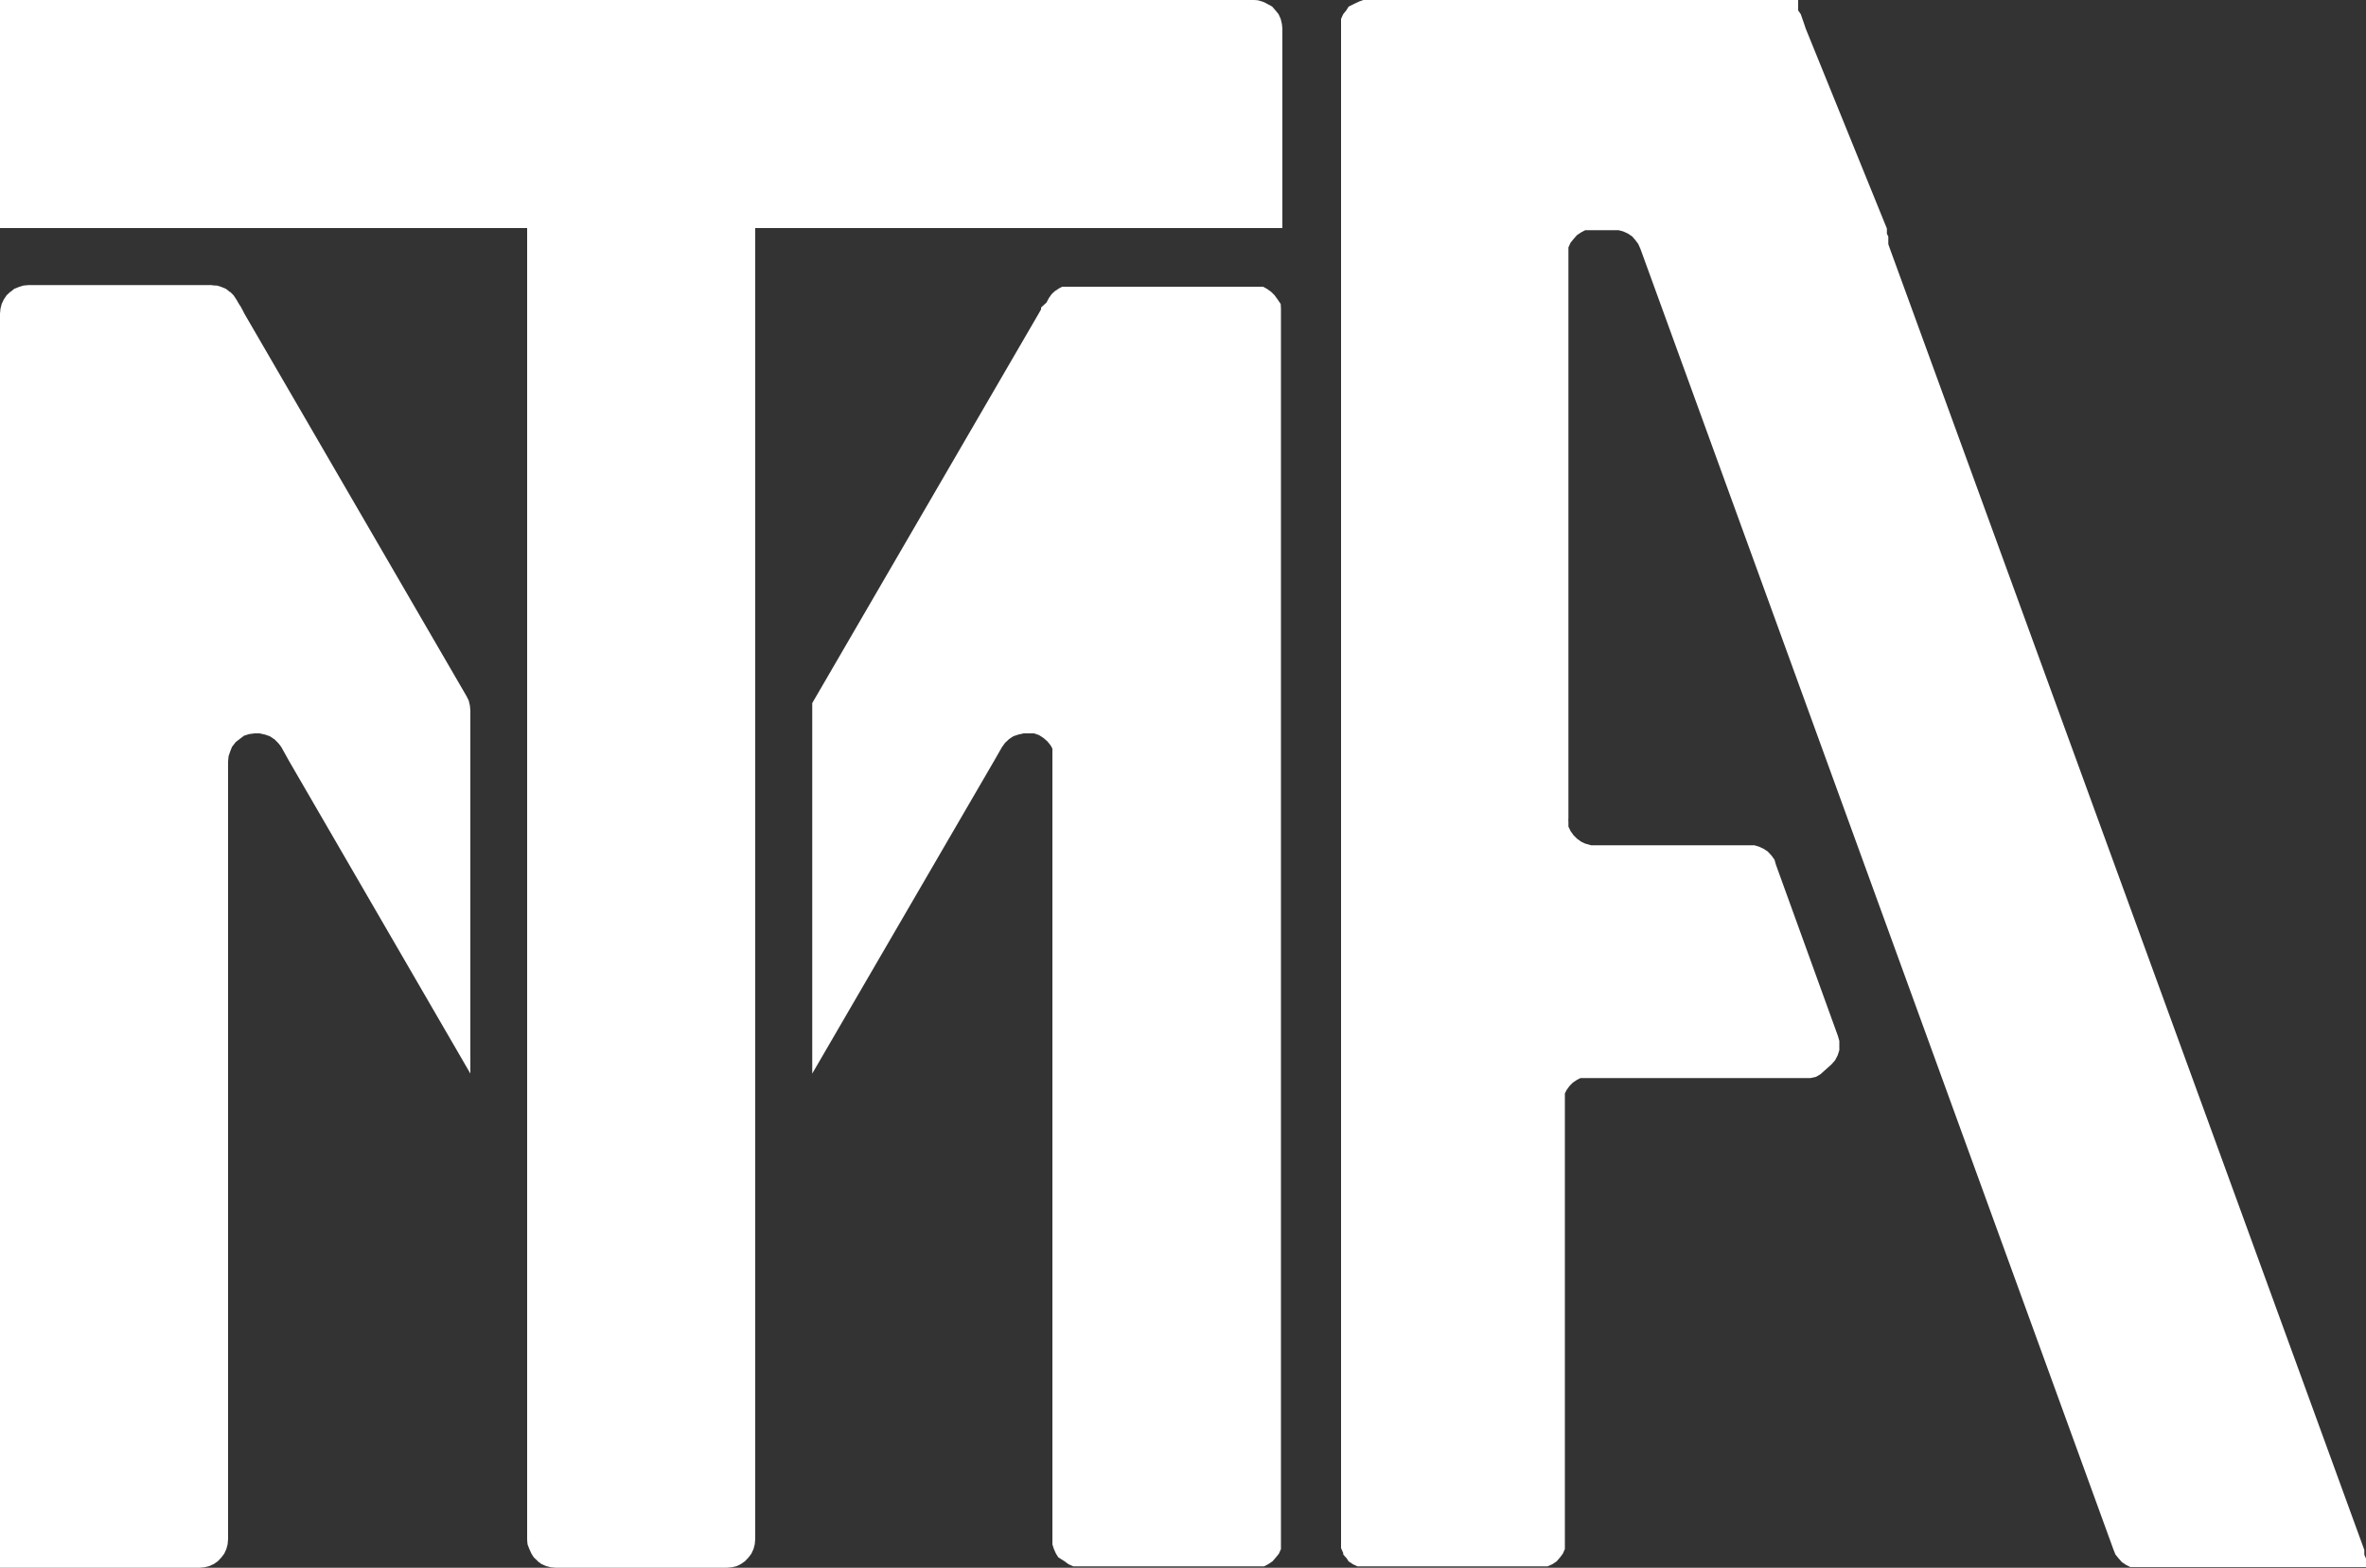 <?xml version="1.0" encoding="UTF-8"?>
<svg xmlns="http://www.w3.org/2000/svg" viewBox="0 0 100 66.27">
  <rect x="0" y="0" width="100" height="66.27" fill="#333333" stroke="none"/>
  <defs>
    <style>.cls-1,.cls-2{fill:#fff;}.cls-2{stroke:#000;stroke-linecap:round;stroke-linejoin:round;stroke-width:0;}</style>
  </defs>
  <g id="Livello_2" data-name="Livello 2">
    <g id="Livello_1-2" data-name="Livello 1">
      <path class="cls-1" d="M100,66.25l0,0,0-.09,0-.12,0-.16-.07-.16,0-.2-5.83-16-14.22-39-.07-.2,0-.16,0-.16-.06-.12V9.71h0V9.66h0L76.32,1.21,76.25,1,76.18.8,76.11.6,76,.44l0-.16,0-.1,0-.09,0-.07V0H57.82l-.2,0h0l-.19.07-.19.09L57,.28,56.9.44,56.77.6l-.09.2,0,.21,0,.2V35.74h0v9.63h0V65.05h0v0l0,.14v.06l0,.1v.09l.09.2,0,.06.08.1.06.06L57,66l.18.12.19.09.2,0,.21,0h7.23l.21,0,.19,0,.2-.09.18-.12.14-.16.12-.16.09-.2,0-.19,0-.22V46.58l0-.2h0l0-.16v0l0,0,.07-.14.13-.18.14-.14.18-.12.14-.07,0,0h0l.16,0h9.33l.23,0,.23-.05.19-.11L77.4,45l.16-.18.11-.21.07-.22,0-.23V44l-.06-.21-2.62-7.24L75,36.34l-.13-.18L74.72,36l-.18-.12-.19-.09-.2-.06H67.46l-.21,0L67,35.66l-.17-.08-.18-.13-.14-.14-.13-.18-.09-.19v-.06a.06.06,0,0,1,0,0l0-.1v-.05a.77.77,0,0,1,0-.15h0V10.85l0-.2v0h0l0-.19.09-.2.13-.16.14-.16.18-.12L67,9.73l0,0h0l.16,0h0l.2,0h1.05l.19.05.2.09.18.12.14.16.12.16.09.2,20,55,.08.2.13.16.14.16.18.12.18.09.21,0,.21,0H100Z"></path>
      <path class="cls-2" d="M68.42,9.65h0"></path>
      <path class="cls-2" d="M66.3,34.84a.06.06,0,0,0,0,0"></path>
      <path class="cls-2" d="M67.08,45.44l.16,0"></path>
      <path class="cls-2" d="M66.27,46.36l0-.16"></path>
      <path class="cls-1" d="M54.13,12.85,54,12.66l-.13-.18-.14-.14-.18-.13-.17-.09-.22,0H45.27l-.2,0h0l-.11,0h-.07l0,0-.13.07-.18.12h0l-.13.12h0l-.12.17-.1.19L44,13l0,.08-.12.21L34.33,29.72V45.38L42,32.19l.35-.61.13-.18.17-.16.18-.12.21-.07.22-.05h.23l.21,0,.21.07.2.13.16.14.13.16v0a1.09,1.09,0,0,1,.08.15l0,0v0l0,.17h0v0l0,.2V65.28l.06.19.09.2.1.16L45,66h0l.16.12.2.09.21,0,.2,0H53l.21,0,.22,0,.17-.09.18-.12.14-.16.13-.16.09-.2,0-.19,0-.22V13.26l0-.21Z"></path>
      <line class="cls-2" x1="44.54" y1="31.97" x2="44.54" y2="31.97"></line>
      <polygon class="cls-1" points="19.81 29.61 19.72 29.43 10.33 13.26 10.25 13.1 10.22 13.05 10.18 12.97 10.1 12.85 9.99 12.66 9.87 12.48 9.73 12.34 9.71 12.34 9.7 12.33 9.64 12.28 9.55 12.21 9.36 12.13 9.27 12.1 9.24 12.09 9.16 12.07 9.11 12.07 8.98 12.06 8.95 12.05 8.94 12.05 1.21 12.05 0.99 12.07 0.8 12.13 0.6 12.21 0.44 12.34 0.43 12.34 0.28 12.48 0.16 12.66 0.07 12.85 0.02 13.05 0 13.26 0 29.43 0 29.61 0 29.82 0 30.04 0 31 0 31.03 0 31.1 0 31.23 0 31.37 0 31.55 0 31.76 0 31.97 0 32.19 0 65.06 0 65.28 0 65.47 0 65.67 0 65.83 0 65.99 0 66.11 0 66.2 0 66.25 0 66.27 8.43 66.27 8.64 66.25 8.84 66.2 9.04 66.11 9.21 65.99 9.36 65.83 9.48 65.67 9.57 65.47 9.62 65.28 9.64 65.06 9.64 32.19 9.66 31.97 9.73 31.76 9.81 31.56 9.82 31.55 9.83 31.54 9.96 31.37 10.14 31.23 10.31 31.1 10.53 31.03 10.76 31 10.97 31 11.2 31.05 11.4 31.12 11.58 31.24 11.59 31.24 11.6 31.25 11.75 31.4 11.81 31.47 11.89 31.58 12.23 32.19 19.88 45.38 19.88 32.19 19.88 31.58 19.88 31.4 19.88 31.24 19.88 31.12 19.88 31.05 19.88 31 19.88 30.04 19.86 29.82 19.81 29.61"></polygon>
      <polygon class="cls-1" points="54.13 0.8 54.04 0.6 53.91 0.44 53.77 0.28 53.7 0.24 53.59 0.18 53.42 0.09 53.23 0.03 53.2 0.02 53.15 0.01 53.01 0 52.99 0 52.98 0 31.92 0 22.28 0 0 0 0 0.02 0 0.09 0 0.18 0 0.28 0 0.44 0 0.6 0 0.8 0 1.01 0 1.21 0 9.64 22.28 9.64 22.28 65.05 22.28 65.06 22.28 65.08 22.29 65.22 22.3 65.28 22.3 65.29 22.37 65.47 22.46 65.67 22.56 65.83 22.72 65.98 22.72 65.99 22.88 66.11 23.08 66.2 23.27 66.25 23.49 66.27 30.71 66.27 30.93 66.25 31.14 66.2 31.32 66.11 31.49 65.99 31.64 65.83 31.76 65.67 31.85 65.47 31.9 65.28 31.92 65.06 31.92 9.64 54.2 9.64 54.2 1.21 54.18 1.01 54.13 0.8"></polygon>
    </g>
  </g>
</svg>
